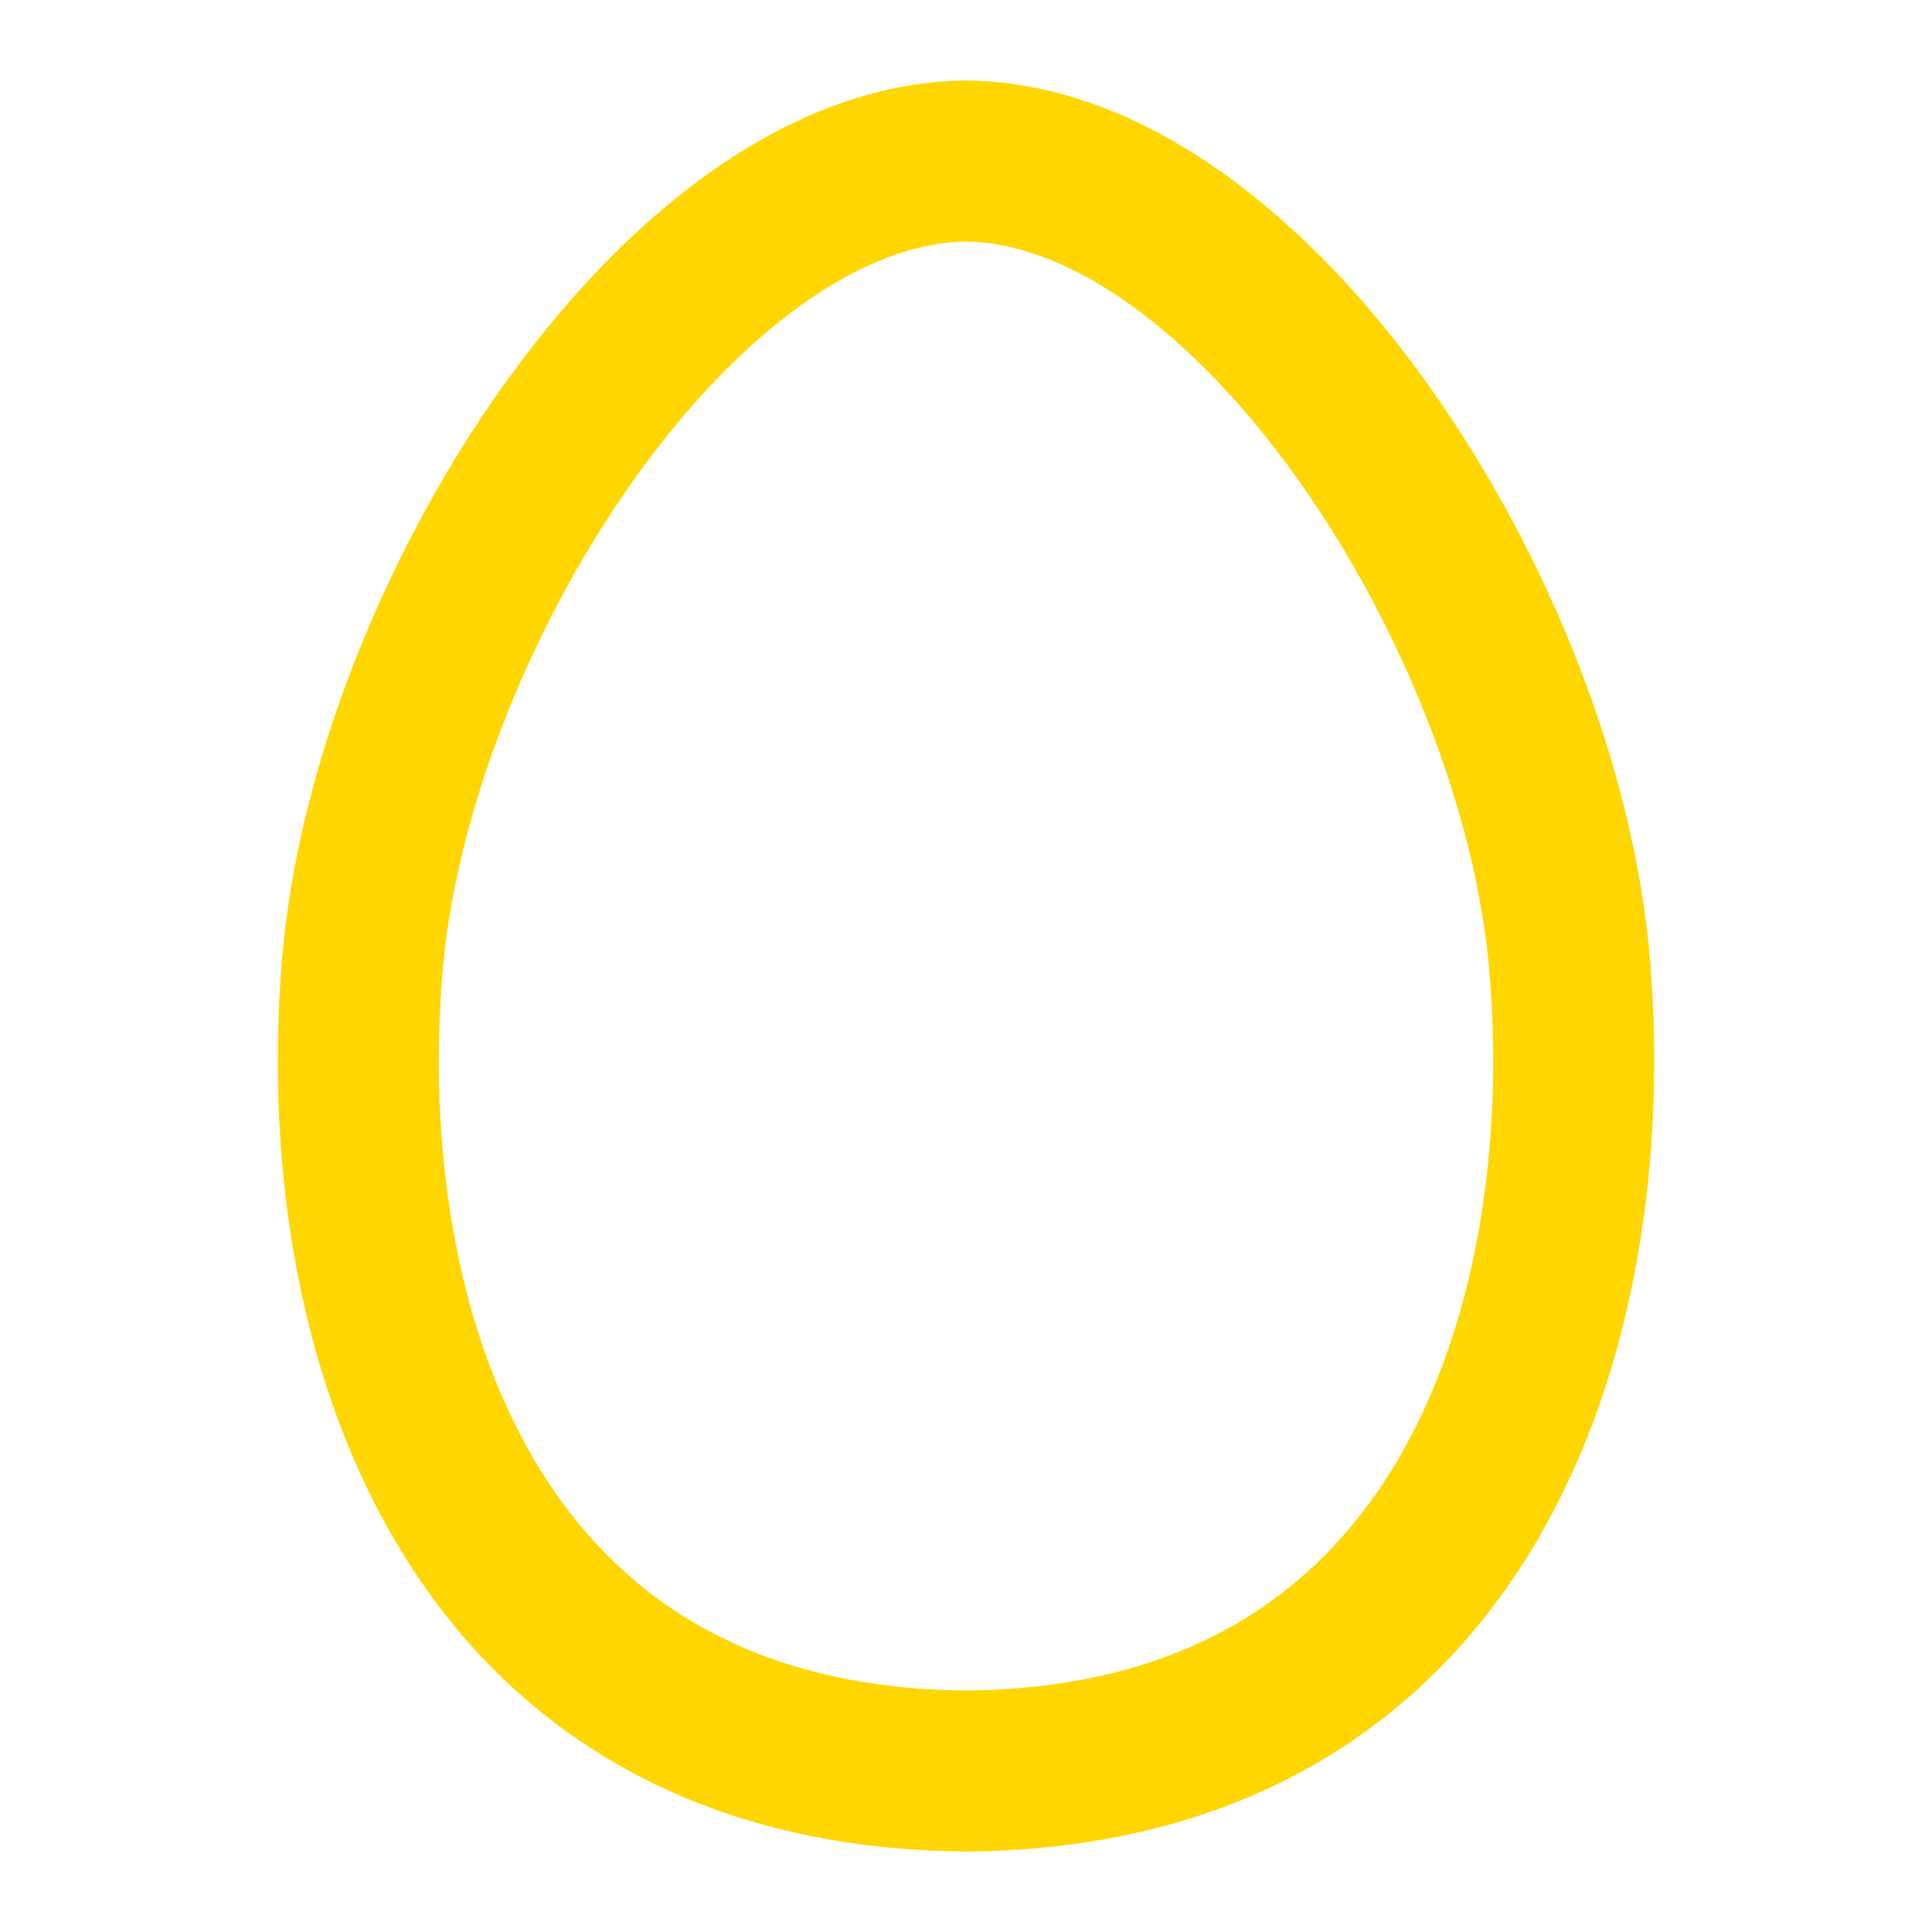 <svg xmlns="http://www.w3.org/2000/svg" width="24" height="24" viewBox="0 0 24 24" fill="none" stroke="#ffd600" stroke-width="2" stroke-linecap="round" stroke-linejoin="round" class="lucide lucide-egg">
  <path d="M12 22c6.23-.05 7.87-5.57 7.5-10-.36-4.34-3.95-9.96-7.5-10-3.55.04-7.14 5.66-7.5 10-.37 4.43 1.27 9.95 7.5 10z"/>
</svg>